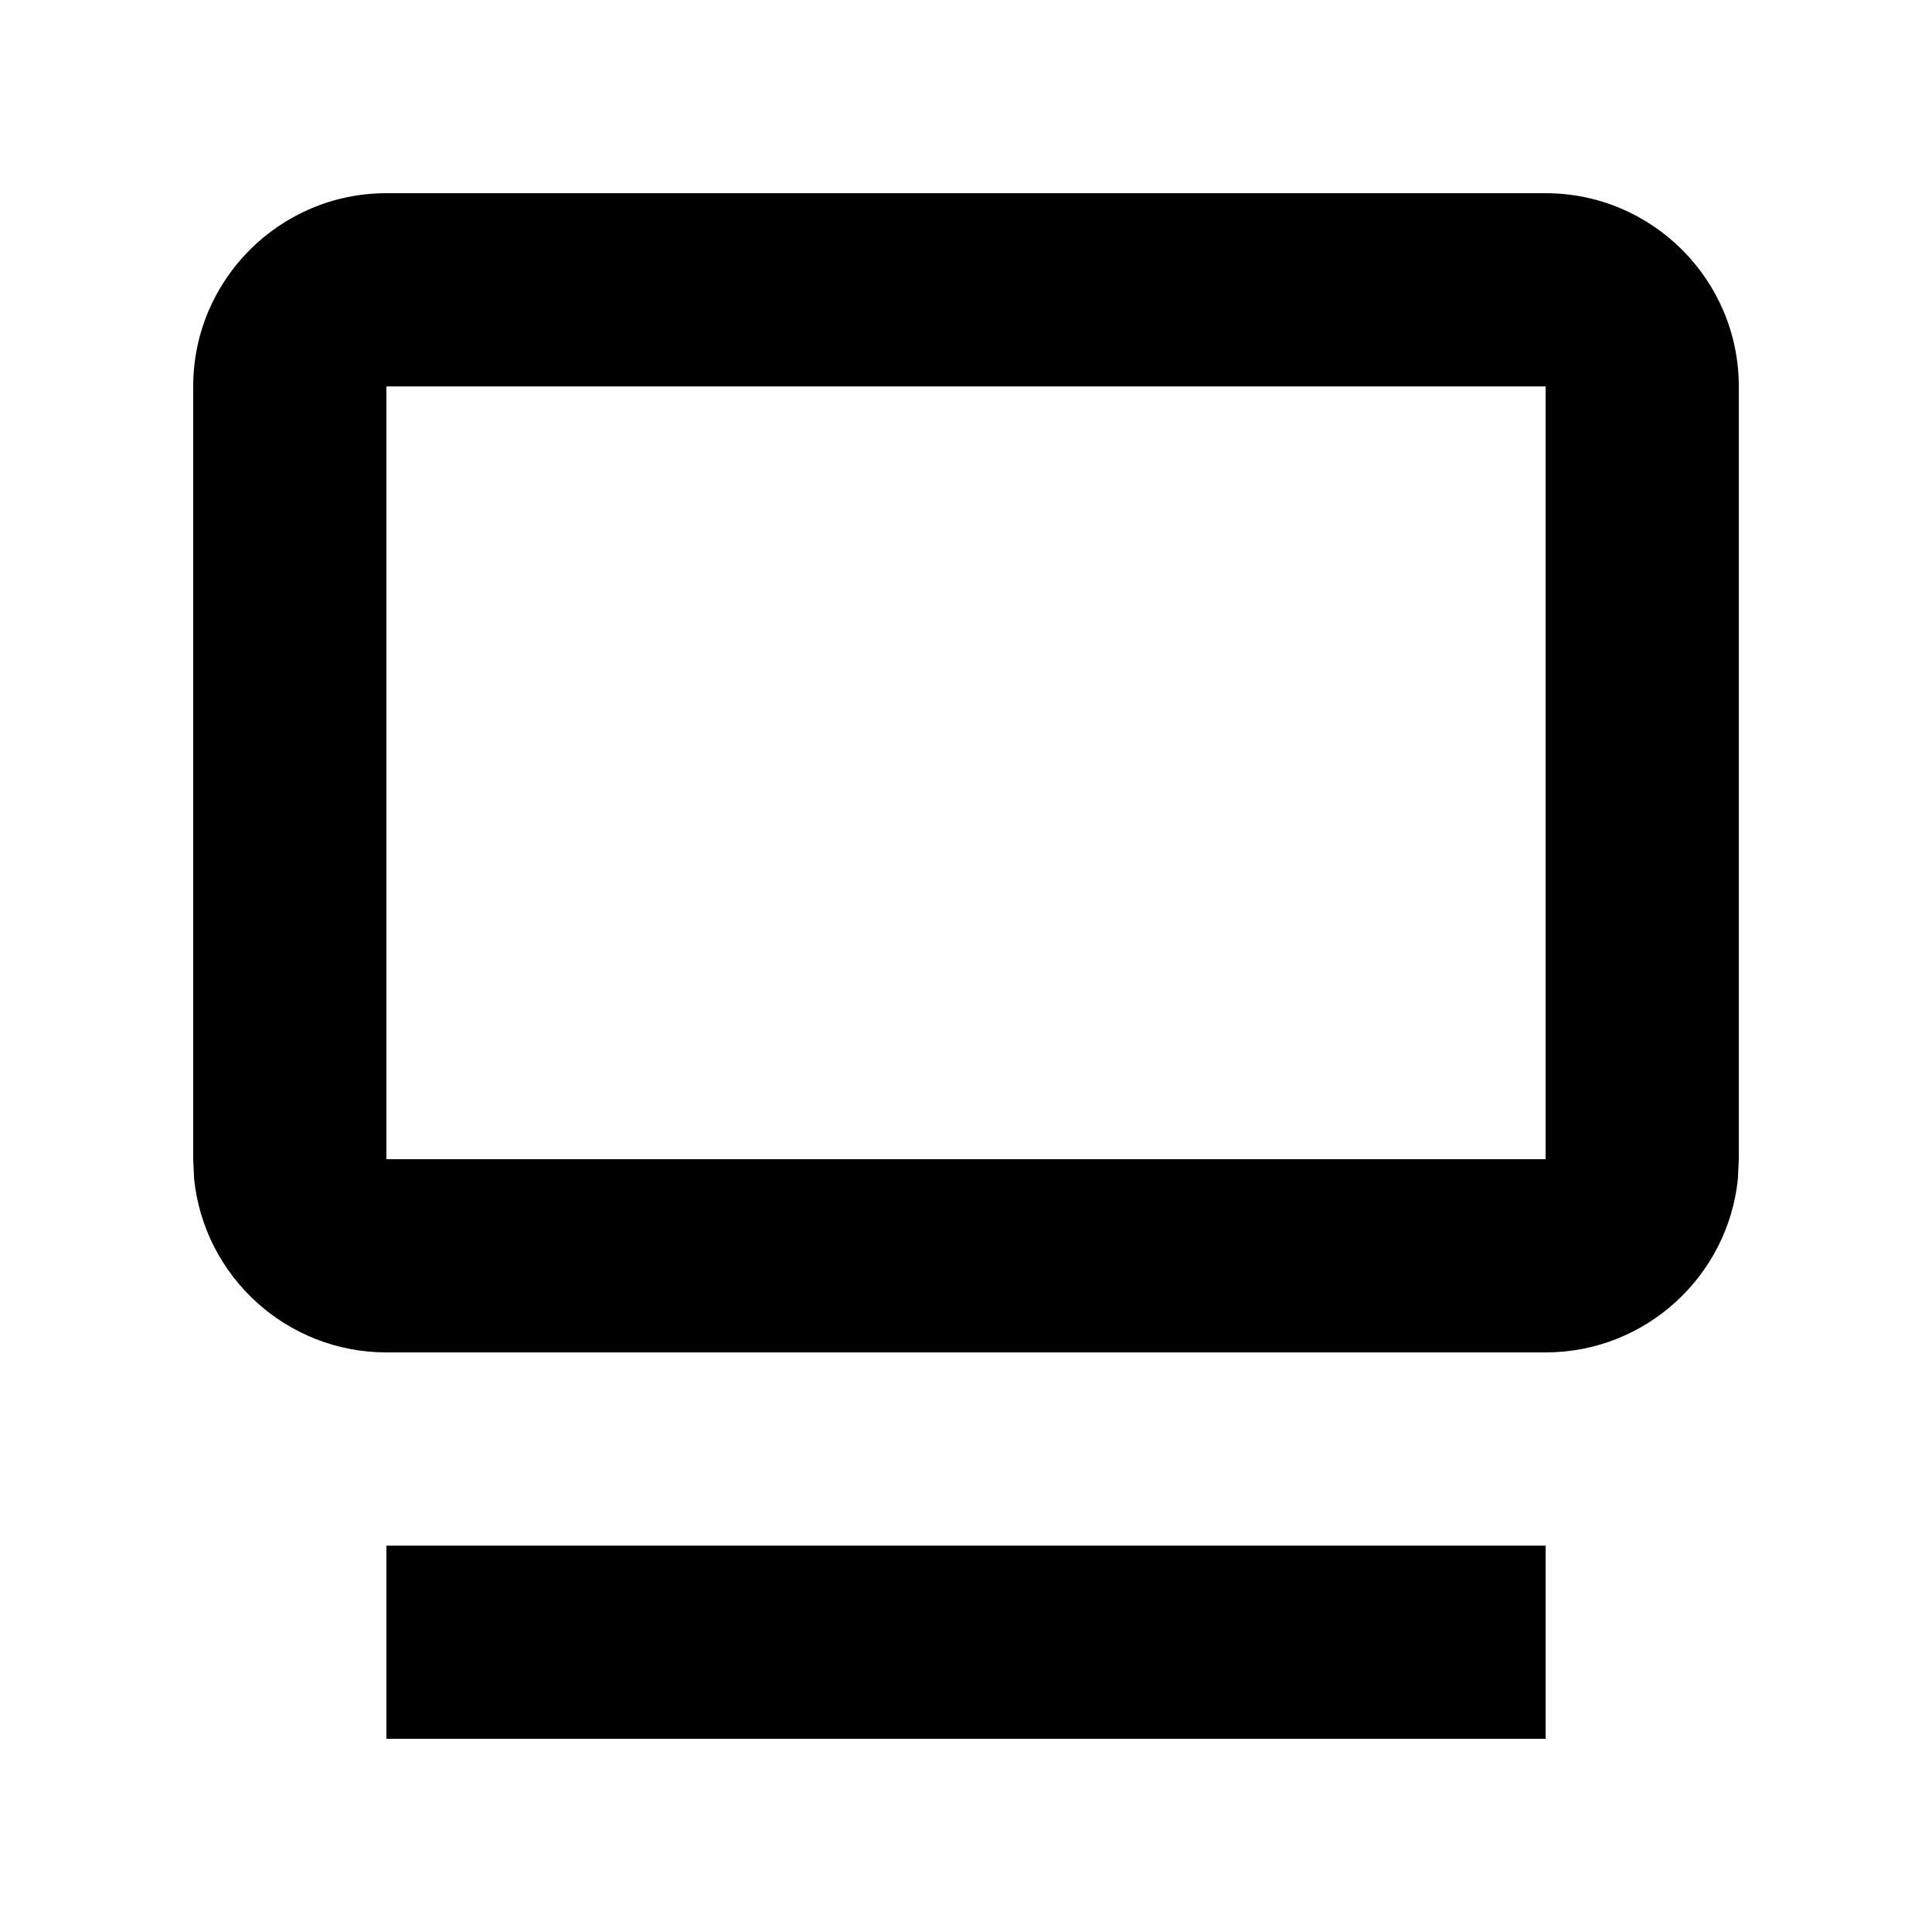<svg xmlns="http://www.w3.org/2000/svg" viewBox="0 0 640 640"><!--! Font Awesome Pro 7.1.0 by @fontawesome - https://fontawesome.com License - https://fontawesome.com/license (Commercial License) Copyright 2025 Fonticons, Inc. --><path fill="currentColor" d="M512 576L128 576L128 512L512 512L512 576zM512 64C547.3 64 576 92.7 576 128L576 384L575.7 390.5C572.4 422.8 545.1 448 512 448L128 448C94.9 448 67.6 422.8 64.3 390.5L64 384L64 128C64 92.7 92.7 64 128 64L512 64zM128 384L512 384L512 128L128 128L128 384z"/></svg>